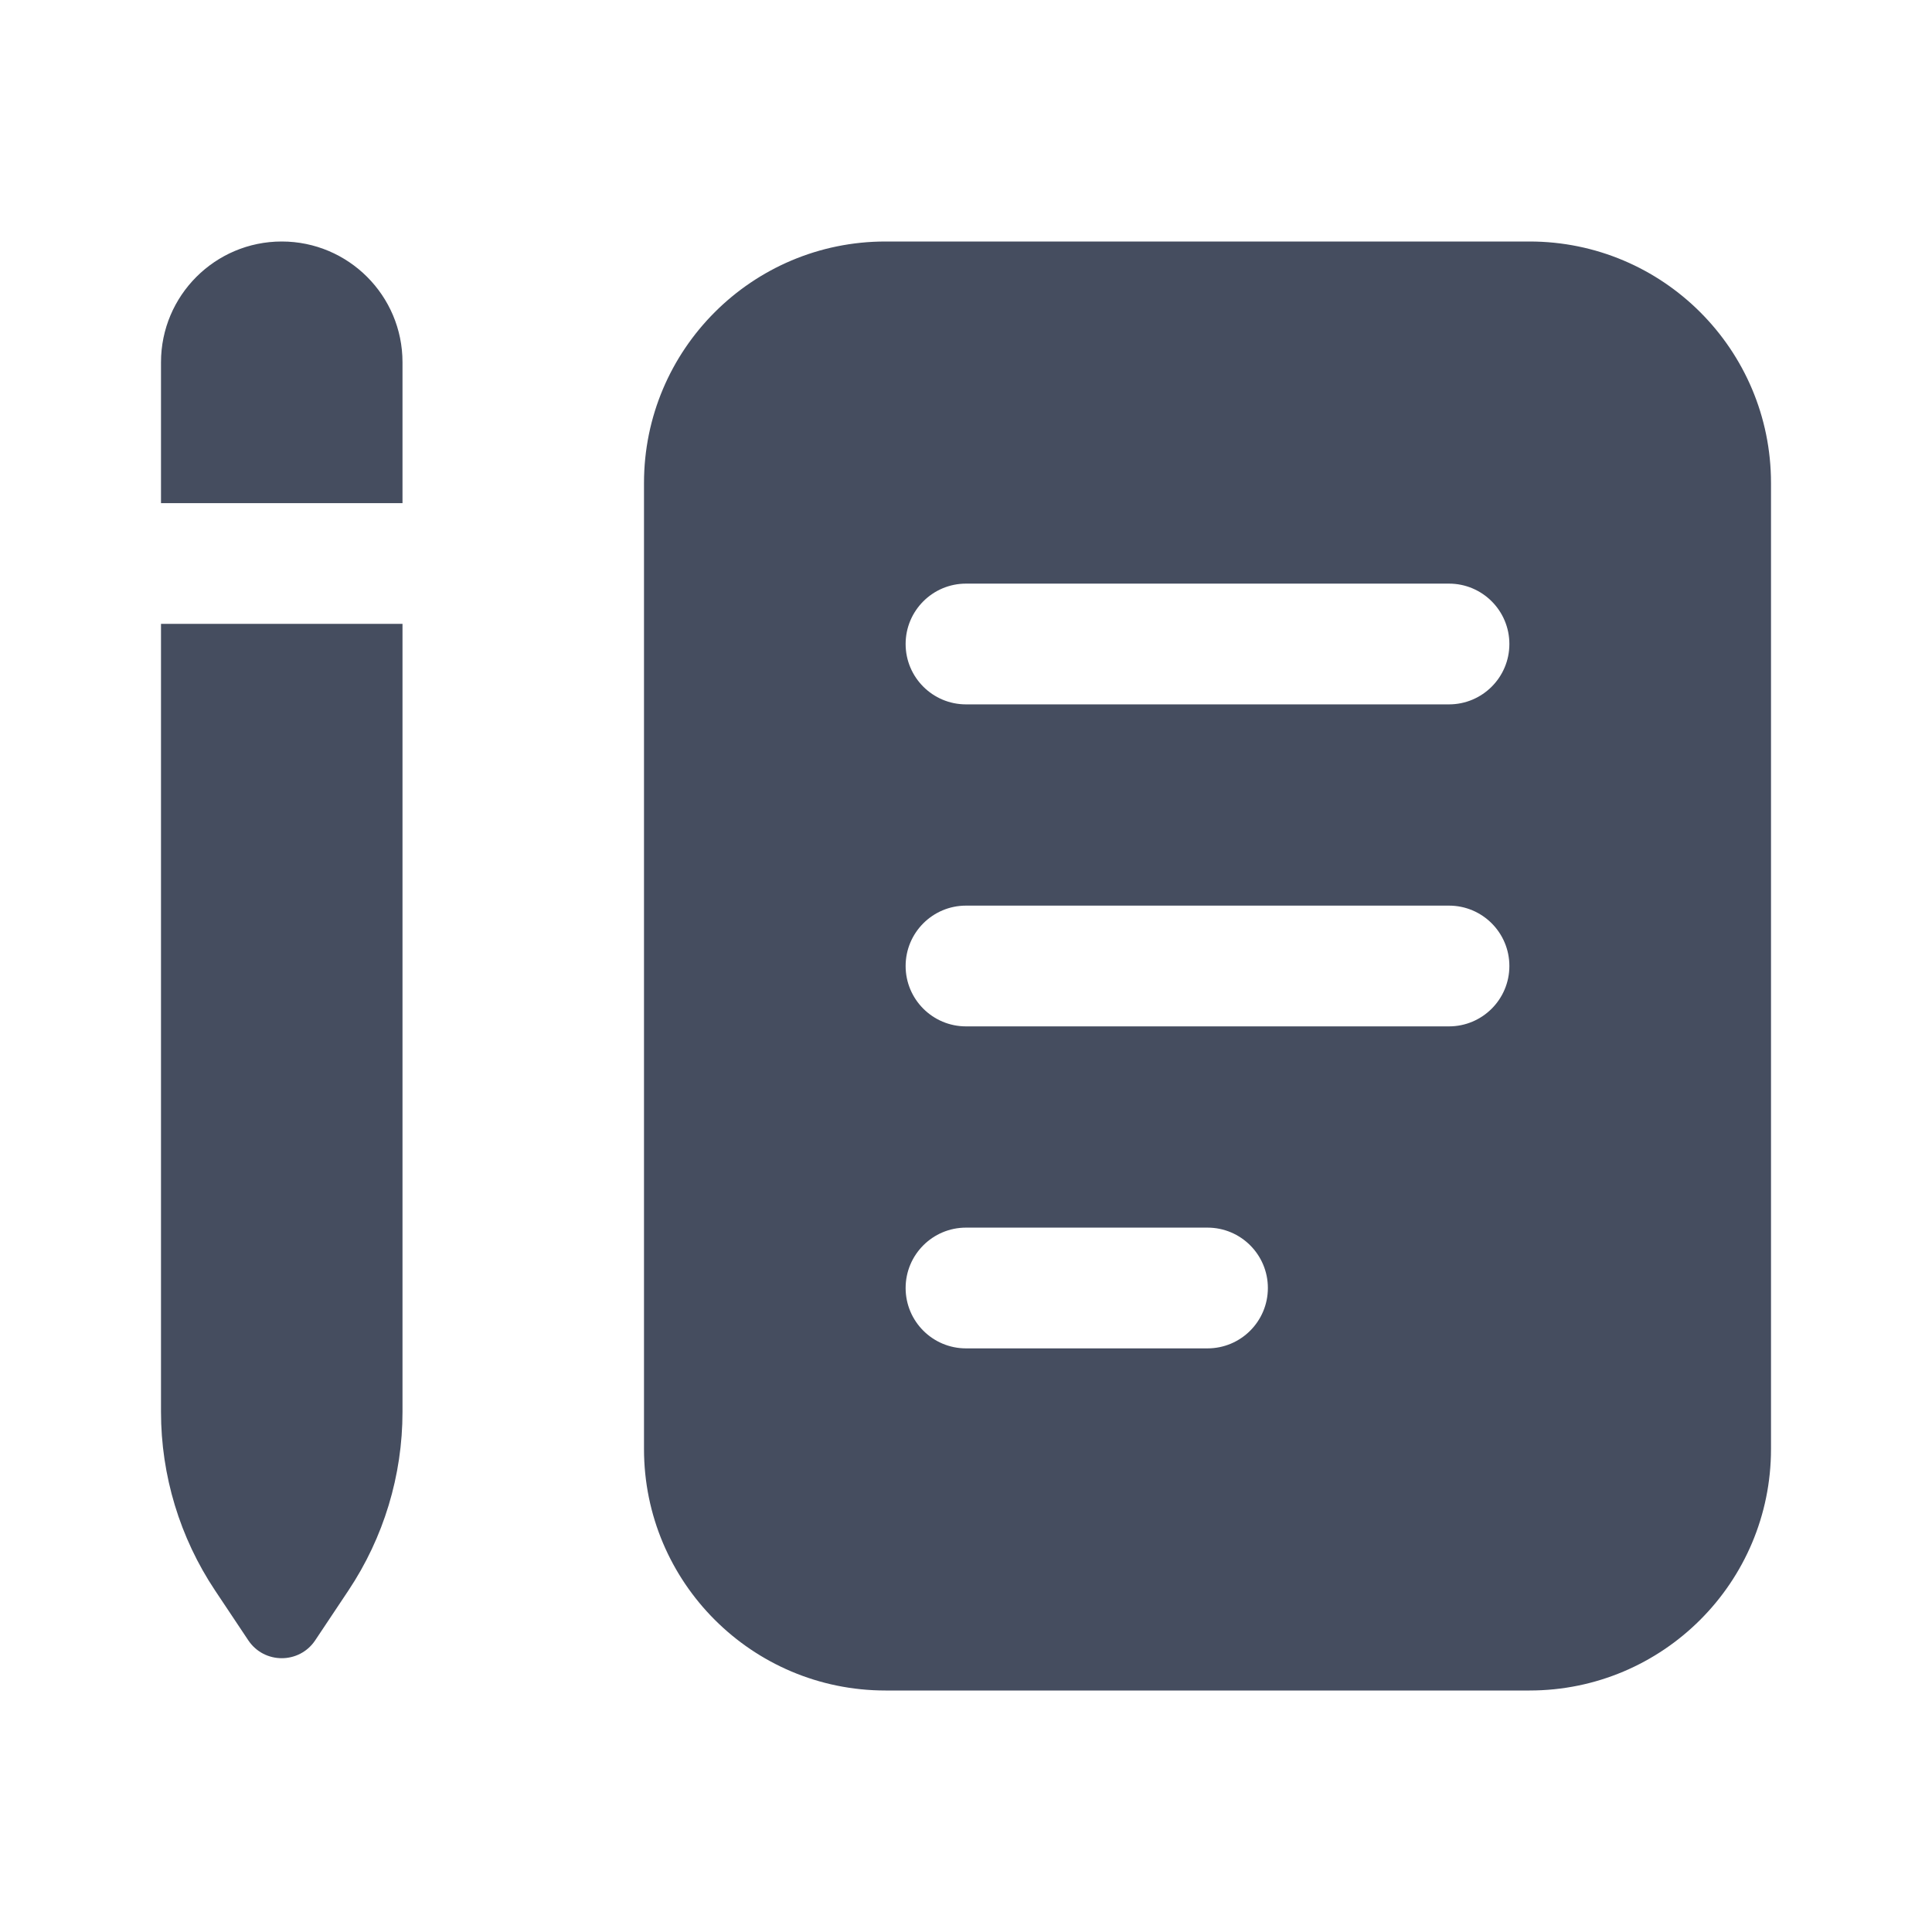 <svg width="24" height="24" viewBox="0 0 24 24" fill="none" xmlns="http://www.w3.org/2000/svg">
<path fill-rule="evenodd" clip-rule="evenodd" d="M2 4.5C2 3.672 2.672 3 3.5 3C4.328 3 5 3.672 5 4.5V6.25H2L2 4.5ZM2 17.539L2 7.75L5 7.75L5 17.539C5 18.329 4.766 19.101 4.328 19.758L3.916 20.376C3.718 20.673 3.282 20.673 3.084 20.376L2.672 19.758C2.234 19.101 2 18.329 2 17.539ZM8 6C8 4.343 9.343 3 11 3L19 3C20.657 3 22 4.343 22 6L22 18C22 19.657 20.657 21 19 21L11 21C9.343 21 8 19.657 8 18L8 6ZM11.25 8C11.25 7.586 11.586 7.25 12 7.25L18 7.25C18.414 7.25 18.75 7.586 18.75 8C18.75 8.414 18.414 8.75 18 8.75L12 8.75C11.586 8.75 11.25 8.414 11.25 8ZM12 11.25C11.586 11.25 11.25 11.586 11.25 12C11.25 12.414 11.586 12.75 12 12.75H18C18.414 12.75 18.75 12.414 18.75 12C18.75 11.586 18.414 11.25 18 11.25H12ZM11.25 16C11.25 15.586 11.586 15.25 12 15.25H15C15.414 15.25 15.75 15.586 15.75 16C15.75 16.414 15.414 16.75 15 16.75H12C11.586 16.75 11.25 16.414 11.25 16Z" fill="#454D5F"/>
</svg>
